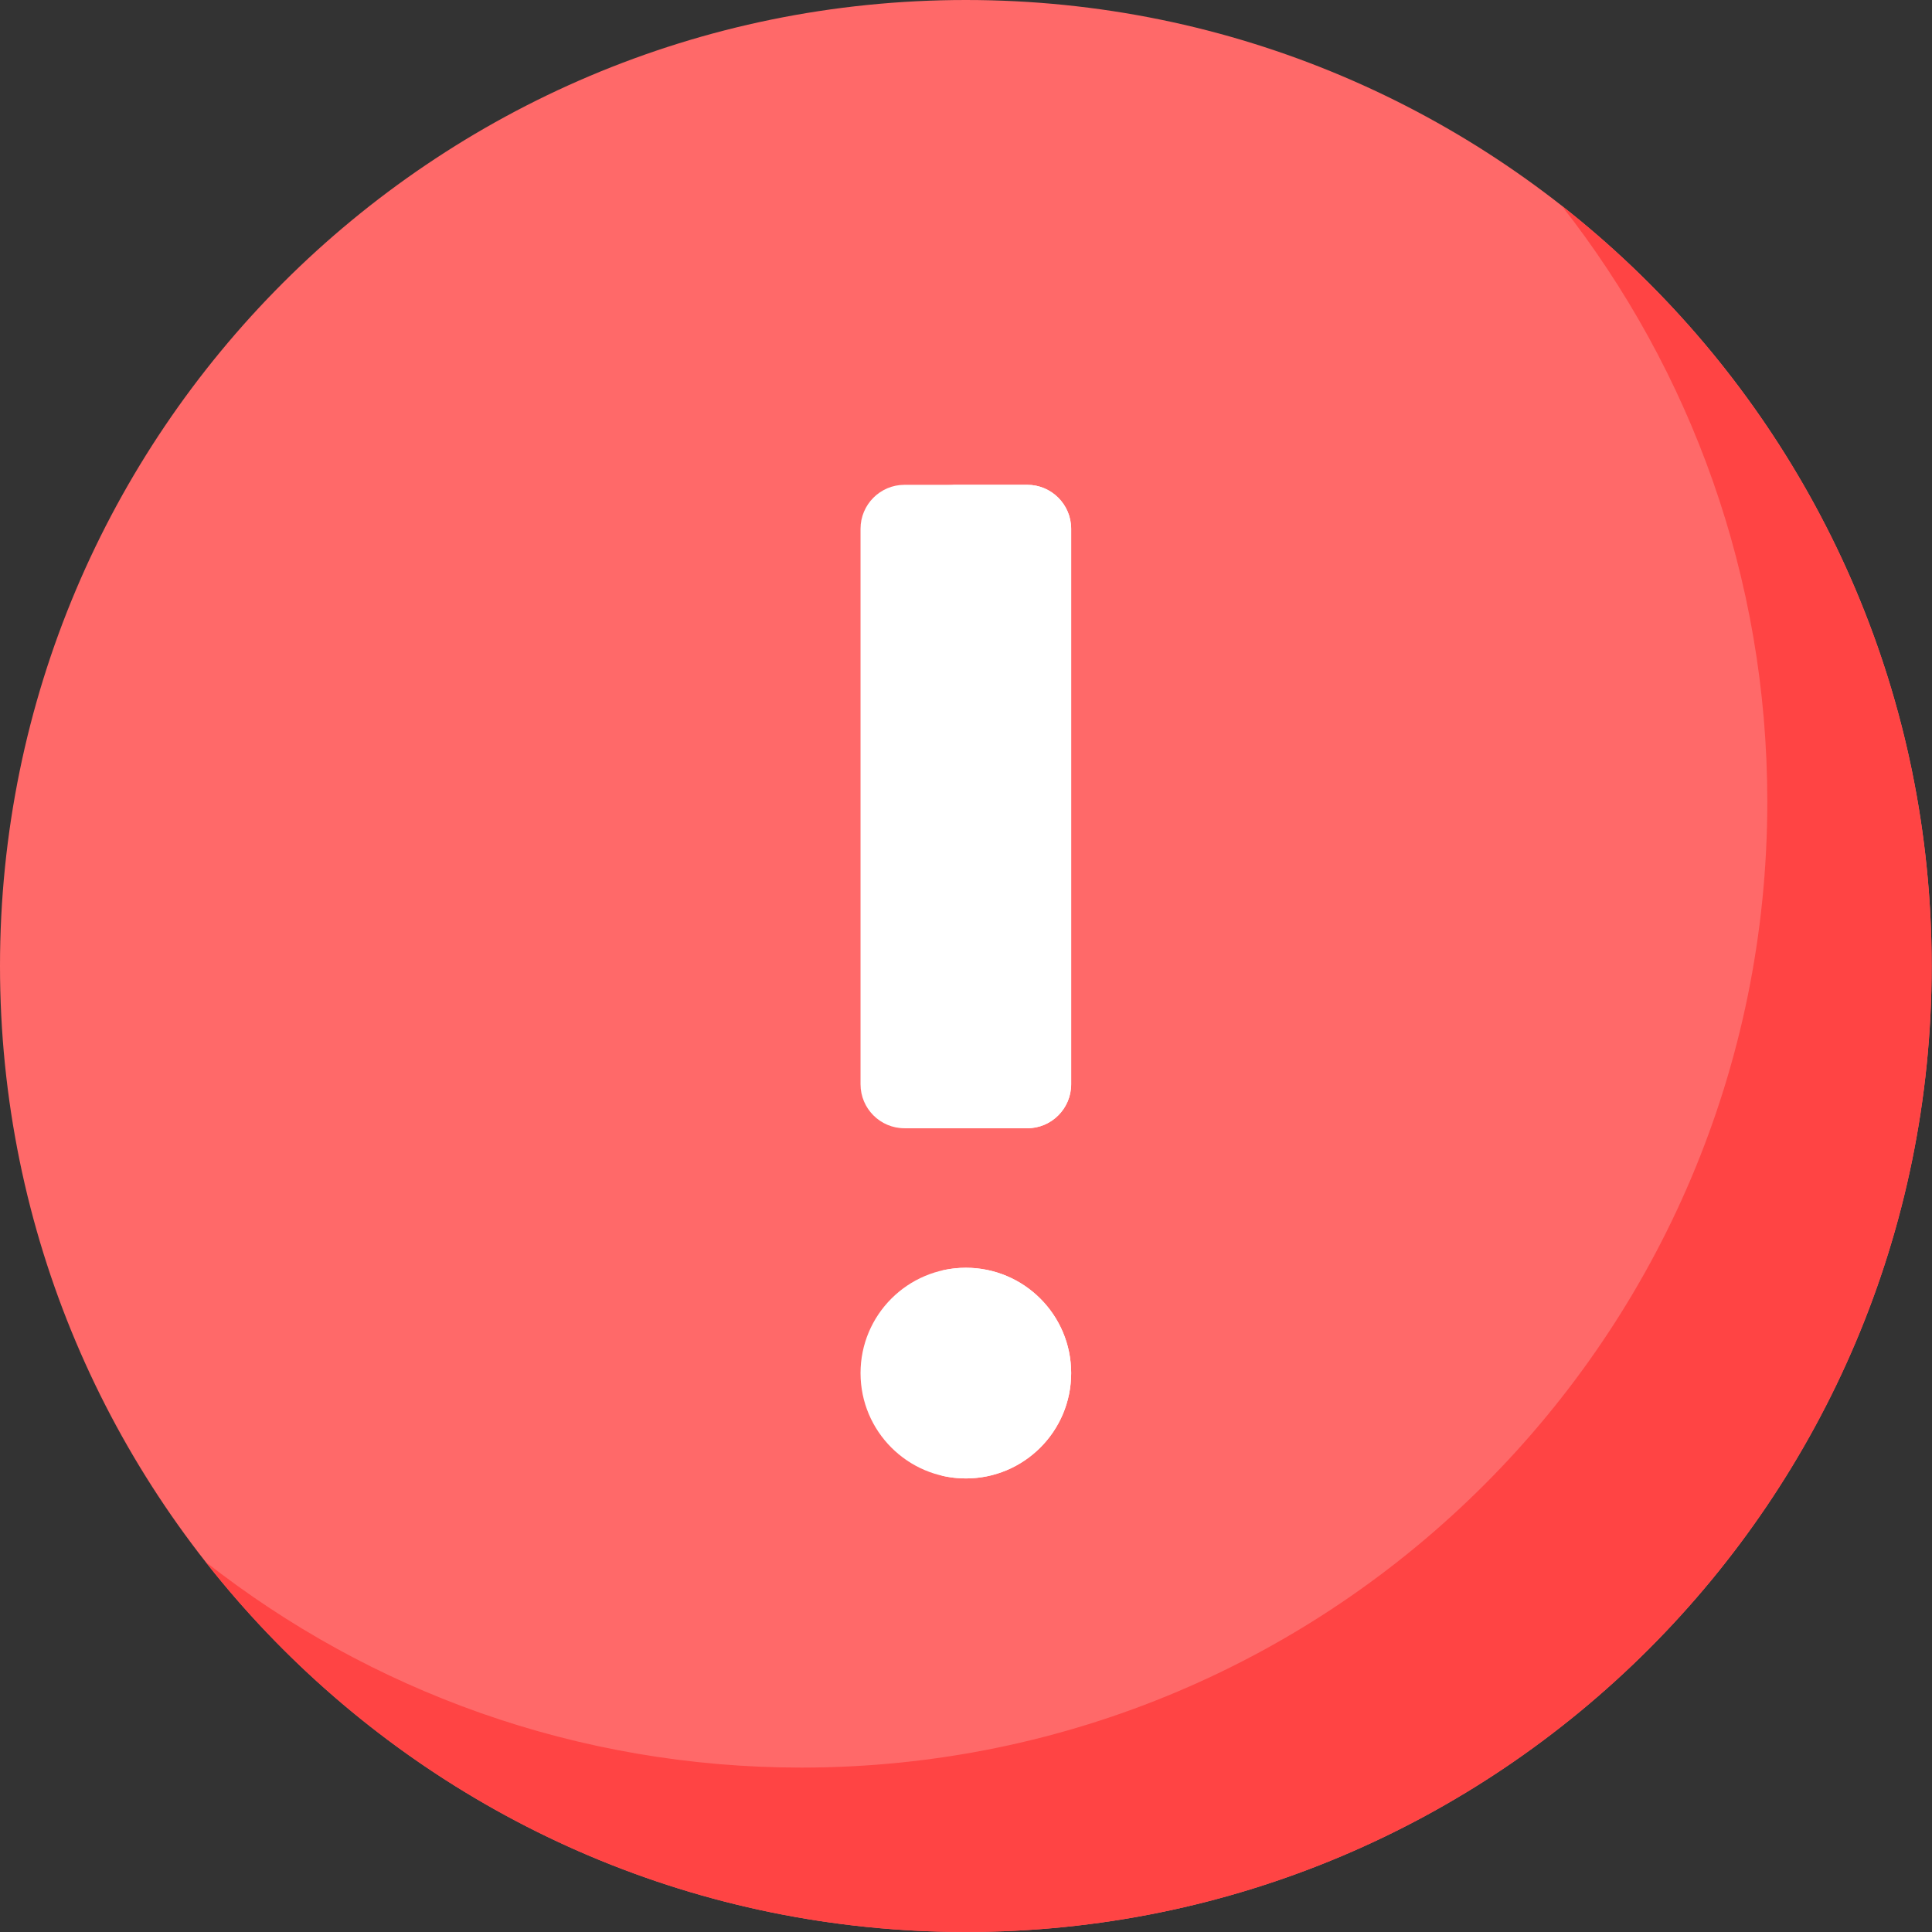 <svg width="80" height="80" viewBox="0 0 80 80" fill="none" xmlns="http://www.w3.org/2000/svg">
<rect x="0" y="0" width="80" height="80" fill="#333333" stroke="none"/>
<g id="error 1" clip-path="url(#clip0_1046_753)">
<path id="Vector" d="M79.987 40C79.987 17.908 62.081 0 39.993 0C17.906 0 0 17.908 0 40C0 62.092 17.906 80 39.993 80C62.081 80 79.987 62.092 79.987 40Z" fill="#FF6969"/>
<path id="Vector_2" d="M64.665 8.517C69.998 15.313 73.18 23.881 73.18 33.192C73.18 55.283 55.274 73.192 33.186 73.192C23.877 73.192 15.311 70.01 8.515 64.676C15.836 74.006 27.215 80 39.993 80C62.081 80 79.987 62.092 79.987 40C79.987 27.22 73.994 15.839 64.665 8.517Z" fill="#FF4444"/>
<path id="Vector_3" d="M42.533 46.719H37.454C36.448 46.719 35.633 45.903 35.633 44.897V21.897C35.633 20.891 36.448 20.075 37.454 20.075H42.533C43.539 20.075 44.355 20.891 44.355 21.897V44.897C44.355 45.903 43.54 46.719 42.533 46.719Z" fill="white"/>
<path id="Vector_4" d="M42.534 20.075H39.242C40.248 20.075 41.063 20.891 41.063 21.897V44.897C41.063 45.903 40.248 46.719 39.242 46.719H42.534C43.54 46.719 44.355 45.903 44.355 44.897V21.897C44.355 20.891 43.54 20.075 42.534 20.075Z" fill="white"/>
<path id="Vector_5" d="M39.994 61.219C37.585 61.219 35.633 59.266 35.633 56.858V56.857C35.633 54.448 37.585 52.495 39.994 52.495C42.402 52.495 44.355 54.448 44.355 56.857V56.858C44.355 59.266 42.402 61.219 39.994 61.219Z" fill="white"/>
<path id="Vector_6" d="M39.993 52.495C39.642 52.495 39.301 52.538 38.974 52.616C40.891 53.076 42.316 54.799 42.316 56.857C42.316 58.915 40.891 60.639 38.974 61.098C39.301 61.177 39.642 61.219 39.993 61.219C42.402 61.219 44.355 59.266 44.355 56.857C44.355 54.448 42.401 52.495 39.993 52.495Z" fill="white"/>
</g>
<defs>
<clipPath id="clip0_1046_753">
<rect width="80" height="80" fill="white"/>
</clipPath>
</defs>
</svg>
